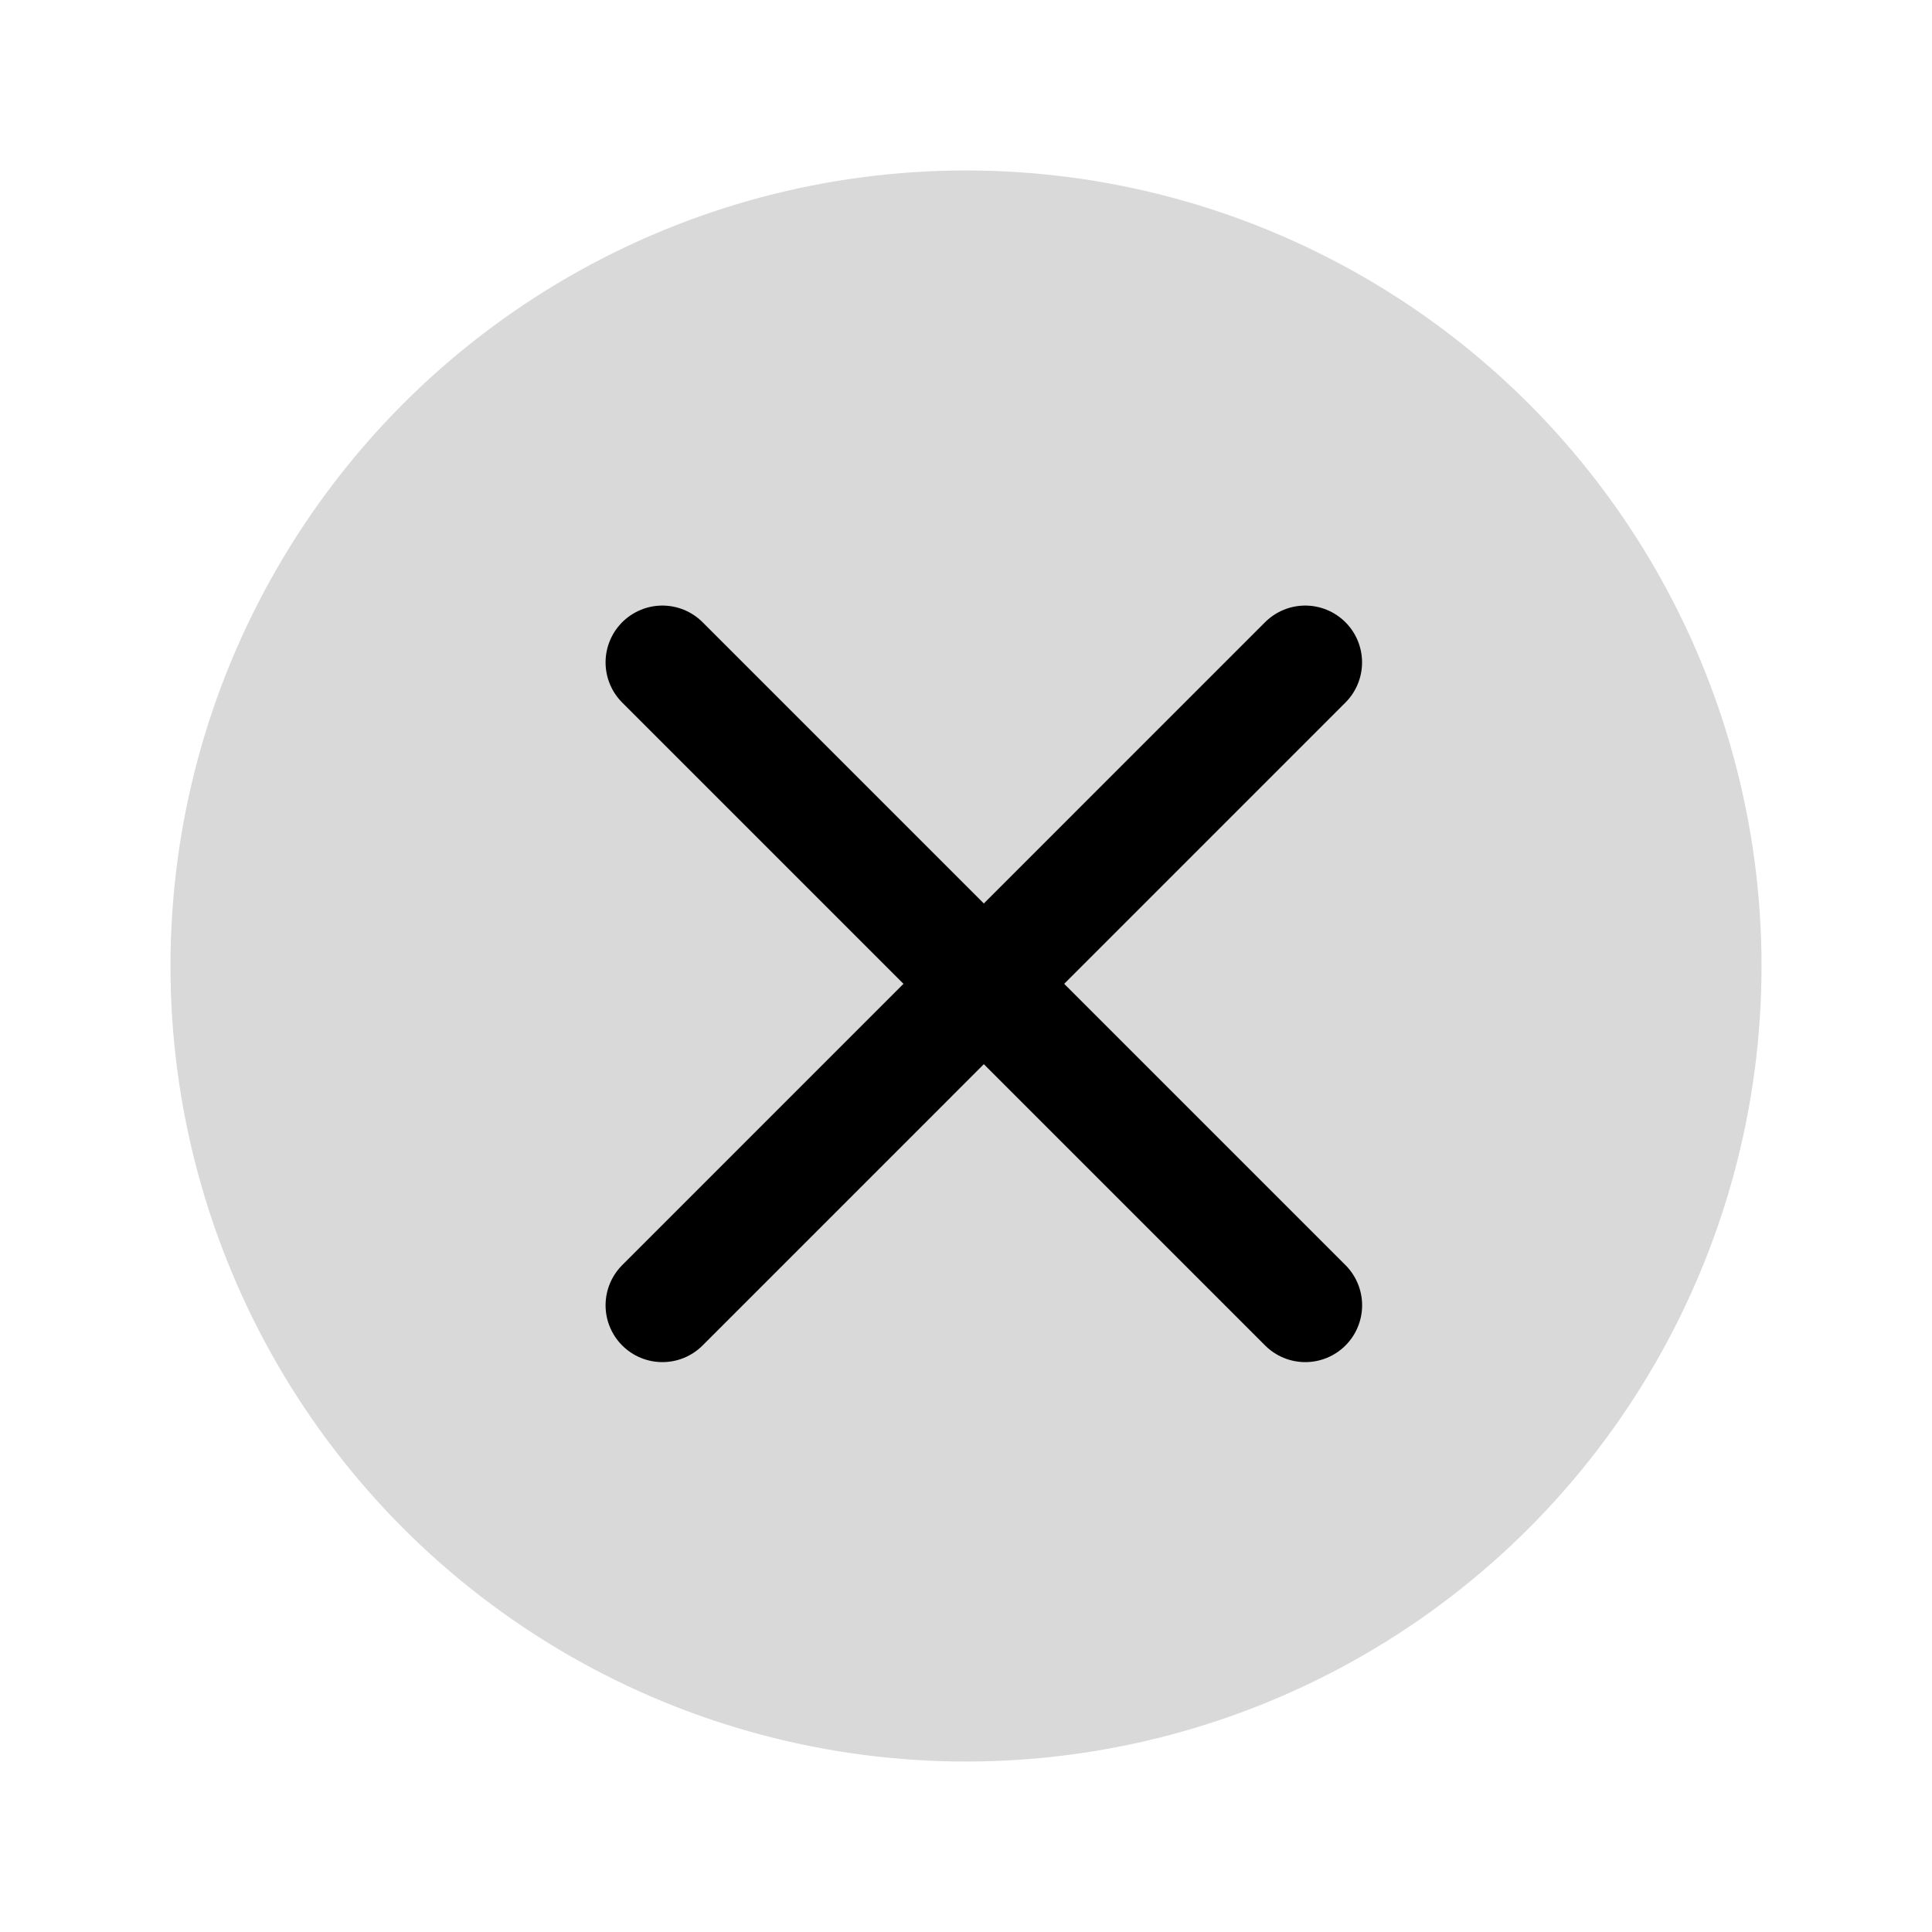 <svg width="34" height="34" viewBox="0 0 34 34" fill="none" xmlns="http://www.w3.org/2000/svg">
<circle cx="17" cy="17" r="14" fill="#D9D9D9"/>
<path d="M11.657 22.971L22.97 11.657" stroke="black" stroke-width="2" stroke-linecap="round"/>
<path d="M22.971 22.971L11.657 11.657" stroke="black" stroke-width="2" stroke-linecap="round"/>
</svg>
